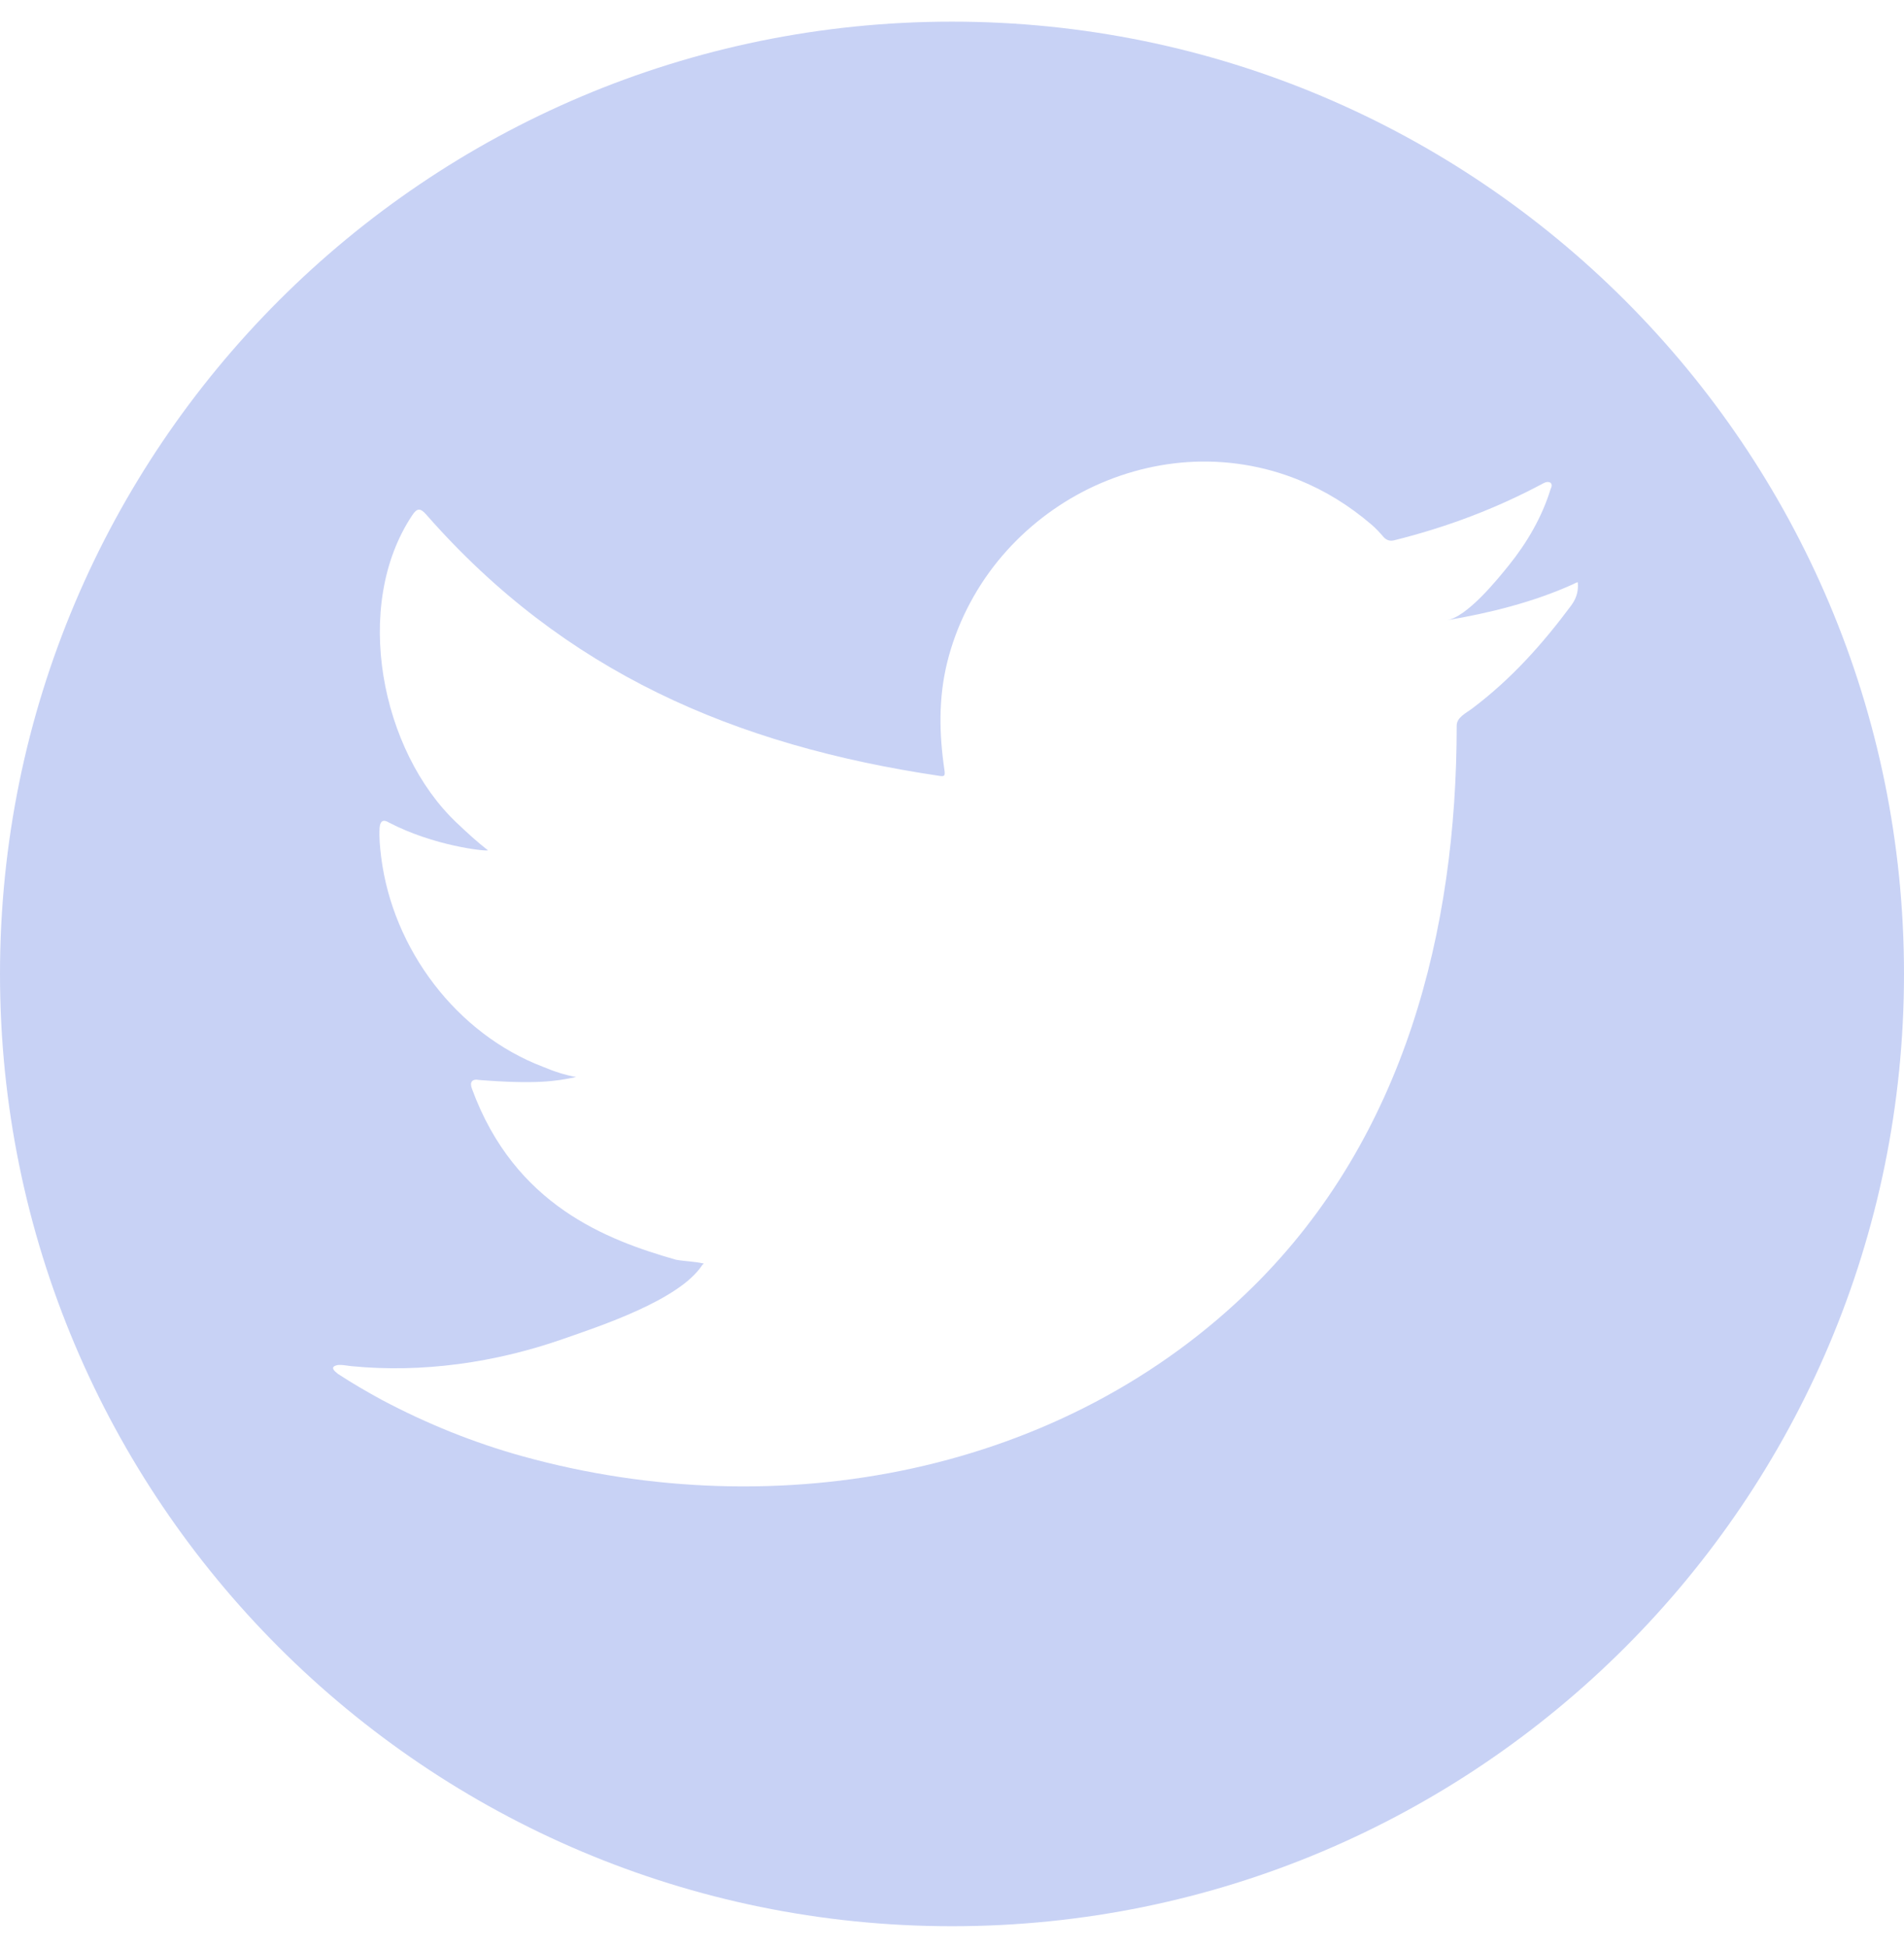 <svg width="44" height="45" viewBox="0 0 44 45" fill="none" xmlns="http://www.w3.org/2000/svg">
<path d="M22 0.5C9.85 0.5 0 10.35 0 22.5C0 34.65 9.85 44.5 22 44.5C34.15 44.5 44 34.65 44 22.5C44 10.35 34.15 0.5 22 0.5ZM36.465 13.524C36.465 13.598 36.464 13.778 36.313 13.983C35.641 14.887 34.914 15.698 34.013 16.374C33.883 16.472 33.663 16.574 33.663 16.761C33.663 21.512 32.45 26.256 28.987 29.696C24.577 34.077 17.963 35.269 12.09 33.647C10.954 33.333 9.866 32.893 8.822 32.34C8.477 32.151 8.138 31.956 7.804 31.736C7.719 31.668 7.656 31.605 7.728 31.561C7.8 31.525 7.854 31.523 8.118 31.561C9.76 31.723 11.452 31.479 13.007 30.935C13.862 30.637 15.696 30.036 16.225 29.23C16.237 29.211 16.251 29.211 16.264 29.191C16.049 29.141 15.835 29.141 15.622 29.103C14.027 28.647 11.895 27.848 10.908 25.157C10.846 25 10.909 24.918 11.072 24.95C12.385 25.053 12.857 24.98 13.314 24.881C13.057 24.837 12.793 24.749 12.554 24.648C10.544 23.883 9.077 21.923 8.809 19.804C8.779 19.558 8.759 19.35 8.772 19.125C8.784 18.968 8.854 18.918 8.992 19.005C10.025 19.54 11.186 19.666 11.278 19.646C11.021 19.446 10.783 19.226 10.55 19.005C8.808 17.354 8.131 13.995 9.527 11.903C9.639 11.733 9.715 11.733 9.853 11.891C13.041 15.524 16.968 17.219 21.706 17.924C21.831 17.943 21.843 17.924 21.825 17.787C21.702 16.952 21.686 16.135 21.887 15.31C22.097 14.455 22.505 13.647 23.058 12.964C23.594 12.304 24.267 11.756 25.02 11.362C25.772 10.97 26.605 10.731 27.451 10.675C28.322 10.618 29.206 10.759 30.013 11.088C30.63 11.338 31.175 11.678 31.684 12.111C31.792 12.2 31.886 12.306 31.985 12.419C32.049 12.481 32.123 12.507 32.223 12.481C33.434 12.179 34.572 11.751 35.672 11.162C35.723 11.137 35.764 11.123 35.826 11.149C35.877 11.187 35.858 11.249 35.833 11.3C35.636 11.943 35.288 12.539 34.867 13.061C34.592 13.403 33.904 14.251 33.436 14.329C34.422 14.163 35.432 13.912 36.346 13.5C36.463 13.447 36.464 13.424 36.464 13.5C36.464 13.5 36.465 13.511 36.465 13.524Z" fill="#C8D2F5"/>
</svg>
